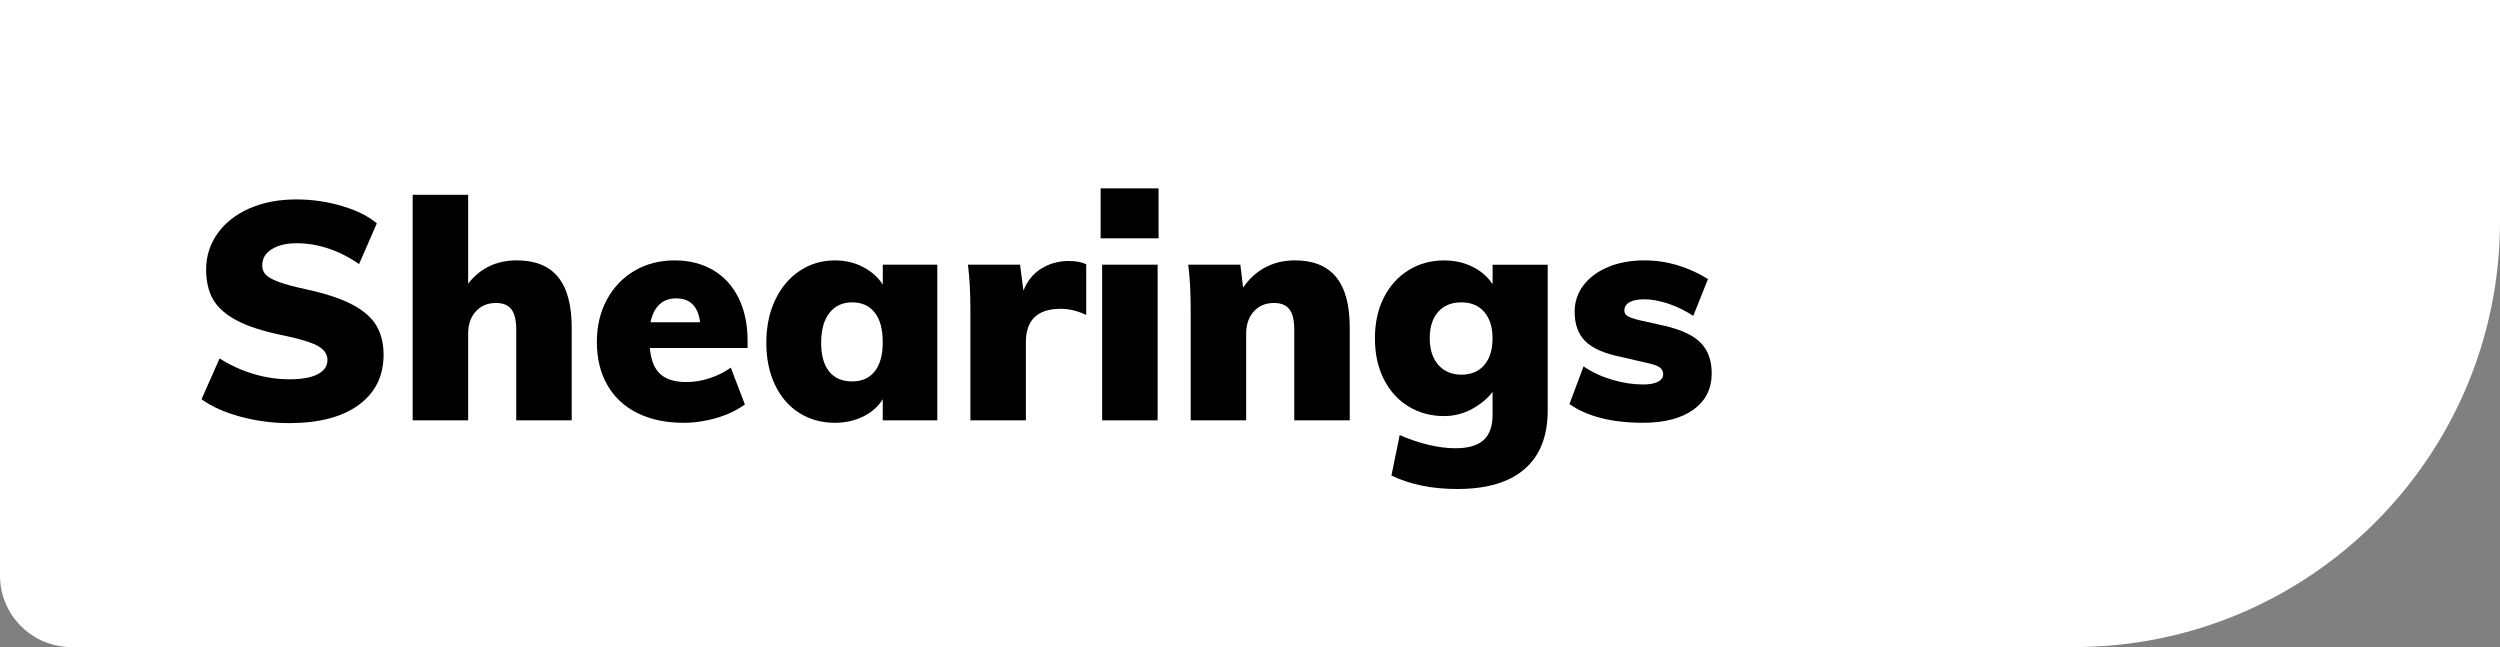 <svg xmlns="http://www.w3.org/2000/svg" xmlns:xlink="http://www.w3.org/1999/xlink" x="0px"
	 y="0px" viewBox="0 0 1000 258.82" style="enable-background:new 0 0 1000 258.82;" xml:space="preserve">
<rect x="0" y="0" width="1000" height="258.82" fill="#808080" stroke="none"/>
<style type="text/css">
	.st0{fill:white;}
	.st1{fill:hsl(228, 49%, 29%);}
</style>
<g>
	<path class="st0" d="M829.68,258.82H28.61C12.81,258.82,0,246.01,0,230.21V0h1000v88.5C1000,182.57,923.74,258.82,829.68,258.82"/>
	<g>
		<path class="st1" d="M96.18,166.67c-6.37-1.72-11.56-4.04-15.57-6.99l7.23-16.3c4.25,2.7,8.76,4.76,13.54,6.19
			c4.78,1.43,9.58,2.15,14.4,2.15c4.9,0,8.66-0.67,11.28-2.02c2.61-1.35,3.92-3.25,3.92-5.7c0-2.21-1.19-4.02-3.55-5.45
			c-2.37-1.43-6.82-2.84-13.36-4.23c-8.25-1.63-14.67-3.66-19.24-6.07c-4.58-2.41-7.78-5.25-9.62-8.52
			c-1.84-3.27-2.76-7.23-2.76-11.89c0-5.31,1.51-10.11,4.54-14.4c3.02-4.29,7.27-7.64,12.75-10.05c5.47-2.41,11.73-3.62,18.75-3.62
			c6.29,0,12.4,0.88,18.33,2.64c5.92,1.76,10.56,4.07,13.91,6.93l-7.11,16.3c-3.84-2.7-7.89-4.76-12.13-6.19
			c-4.25-1.43-8.5-2.15-12.75-2.15c-4.17,0-7.52,0.8-10.05,2.39c-2.53,1.59-3.8,3.74-3.8,6.44c0,1.47,0.45,2.7,1.35,3.68
			c0.9,0.98,2.57,1.94,5.03,2.88c2.45,0.94,6.13,1.94,11.03,3c7.93,1.72,14.16,3.78,18.69,6.19c4.54,2.41,7.74,5.23,9.62,8.46
			c1.88,3.23,2.82,7.09,2.82,11.58c0,8.5-3.31,15.18-9.93,20.04c-6.62,4.86-15.93,7.29-27.95,7.29
			C109.01,169.24,102.56,168.38,96.18,166.67z"/>
		<path class="st1" d="M223.23,110.83c3.64,4.45,5.45,11.18,5.45,20.16v37.14H206.5v-36.16c0-3.84-0.66-6.6-1.96-8.27
			c-1.31-1.67-3.35-2.51-6.13-2.51c-3.35,0-6.05,1.12-8.09,3.37c-2.04,2.25-3.06,5.21-3.06,8.89v34.69h-22.19V77.92h22.19v35.55
			c4.82-6.21,11.32-9.32,19.49-9.32C214.1,104.15,219.6,106.38,223.23,110.83z"/>
		<path class="st1" d="M299.04,139.21h-39.1c0.41,4.82,1.8,8.29,4.17,10.42c2.37,2.13,5.84,3.19,10.42,3.19
			c3.1,0,6.21-0.51,9.32-1.53c3.1-1.02,5.92-2.43,8.46-4.23l5.64,14.71c-3.11,2.29-6.86,4.09-11.28,5.39
			c-4.41,1.31-8.83,1.96-13.24,1.96c-7.11,0-13.28-1.31-18.51-3.92c-5.23-2.61-9.24-6.35-12.01-11.22
			c-2.78-4.86-4.17-10.6-4.17-17.22c0-6.29,1.33-11.91,3.98-16.85c2.65-4.94,6.33-8.8,11.03-11.58c4.7-2.78,10.07-4.17,16.12-4.17
			c5.88,0,11.03,1.31,15.44,3.92c4.41,2.62,7.8,6.35,10.17,11.22c2.37,4.86,3.55,10.52,3.55,16.98V139.21z M260.19,128.91h19.86
			c-0.82-6.37-4-9.56-9.56-9.56C265.01,119.35,261.58,122.54,260.19,128.91z"/>
		<path class="st1" d="M374.92,105.87v62.27H353.1v-8.46c-1.8,2.94-4.41,5.25-7.84,6.93c-3.43,1.67-7.19,2.51-11.28,2.51
			c-5.31,0-10.05-1.31-14.22-3.92c-4.17-2.61-7.42-6.35-9.74-11.22c-2.33-4.86-3.49-10.48-3.49-16.85c0-6.45,1.18-12.18,3.55-17.16
			c2.37-4.98,5.64-8.87,9.81-11.64c4.17-2.78,8.87-4.17,14.1-4.17c4.09,0,7.82,0.88,11.22,2.64c3.39,1.76,6.03,4.11,7.91,7.05v-7.97
			H374.92z M349.91,148.52c2.12-2.7,3.19-6.58,3.19-11.64c0-5.15-1.06-9.09-3.19-11.83c-2.13-2.74-5.15-4.11-9.07-4.11
			c-3.84,0-6.86,1.41-9.07,4.23c-2.21,2.82-3.31,6.8-3.31,11.95c0,4.99,1.06,8.81,3.19,11.46c2.12,2.66,5.19,3.98,9.19,3.98
			C344.76,152.57,347.79,151.22,349.91,148.52z"/>
		<path class="st1" d="M434.49,105.75v20.22c-3.51-1.63-6.91-2.45-10.17-2.45c-9.32,0-13.97,4.45-13.97,13.36v31.26h-22.19v-44.37
			c0-6.7-0.33-12.67-0.98-17.9h20.84l1.35,10.42c1.47-3.84,3.84-6.78,7.11-8.83c3.27-2.04,6.94-3.06,11.03-3.06
			C430.52,104.4,432.85,104.85,434.49,105.75z"/>
		<path class="st1" d="M463.42,75.35v19.98h-23.17V75.35H463.42z M440.86,105.87h22.19v62.27h-22.19V105.87z"/>
		<path class="st1" d="M534.45,110.83c3.64,4.45,5.45,11.18,5.45,20.16v37.14h-22.19v-36.16c0-3.84-0.66-6.6-1.96-8.27
			c-1.31-1.67-3.35-2.51-6.13-2.51c-3.35,0-6.05,1.12-8.09,3.37c-2.04,2.25-3.06,5.21-3.06,8.89v34.69h-22.19v-44.37
			c0-6.7-0.33-12.67-0.98-17.9h20.84l1.1,9.19c2.37-3.51,5.31-6.21,8.83-8.09c3.51-1.88,7.48-2.82,11.89-2.82
			C525.31,104.15,530.81,106.38,534.45,110.83z"/>
		<path class="st1" d="M619.08,105.87v58.35c0,10.21-3.06,18-9.19,23.35c-6.13,5.35-15.12,8.03-26.97,8.03
			c-10.13,0-18.92-1.8-26.35-5.39l3.31-16.18c3.68,1.63,7.46,2.92,11.34,3.86c3.88,0.94,7.54,1.41,10.97,1.41
			c5.07,0,8.8-1.08,11.22-3.25c2.41-2.17,3.62-5.54,3.62-10.11v-9.19c-2.04,2.7-4.8,4.99-8.27,6.86c-3.47,1.88-7.17,2.82-11.09,2.82
			c-5.31,0-10.07-1.29-14.28-3.86c-4.21-2.57-7.5-6.21-9.87-10.91c-2.37-4.7-3.55-10.15-3.55-16.36c0-6.13,1.18-11.54,3.55-16.24
			c2.37-4.7,5.66-8.35,9.87-10.97c4.21-2.61,8.97-3.92,14.28-3.92c4.17,0,7.97,0.86,11.4,2.57c3.43,1.72,6.09,4.04,7.97,6.99v-7.84
			H619.08z M593.71,146.01c2.21-2.57,3.31-6.15,3.31-10.73c0-4.41-1.1-7.91-3.31-10.48c-2.21-2.57-5.27-3.86-9.19-3.86
			c-3.92,0-7.01,1.27-9.25,3.8c-2.25,2.53-3.37,6.05-3.37,10.54c0,4.5,1.14,8.05,3.43,10.66c2.29,2.62,5.35,3.92,9.19,3.92
			C588.44,149.87,591.5,148.59,593.71,146.01z"/>
		<path class="st1" d="M627.78,161.64l5.64-15.08c3.35,2.29,7.15,4.07,11.4,5.33c4.25,1.27,8.42,1.9,12.5,1.9
			c2.53,0,4.49-0.37,5.88-1.1c1.39-0.74,2.08-1.76,2.08-3.06c0-1.14-0.51-2.06-1.53-2.76c-1.02-0.69-2.96-1.33-5.82-1.9l-10.05-2.33
			c-6.37-1.31-10.97-3.37-13.79-6.19c-2.82-2.82-4.23-6.72-4.23-11.71c0-4,1.18-7.56,3.55-10.66c2.37-3.1,5.66-5.53,9.87-7.29
			c4.21-1.76,9.05-2.64,14.53-2.64c4.49,0,8.91,0.65,13.24,1.96c4.33,1.31,8.37,3.15,12.14,5.52l-5.88,14.71
			c-3.27-2.12-6.62-3.76-10.05-4.9c-3.43-1.14-6.66-1.72-9.68-1.72c-2.45,0-4.37,0.39-5.76,1.16c-1.39,0.78-2.08,1.9-2.08,3.37
			c0,0.9,0.41,1.61,1.23,2.15c0.82,0.53,2.37,1.08,4.66,1.65l10.42,2.33c6.62,1.55,11.38,3.82,14.28,6.8
			c2.9,2.98,4.35,7.05,4.35,12.2c0,6.13-2.43,10.95-7.29,14.46c-4.86,3.51-11.58,5.27-20.16,5.27
			C644.78,169.12,634.97,166.63,627.78,161.64z"/>
	</g>
</g>
</svg>
